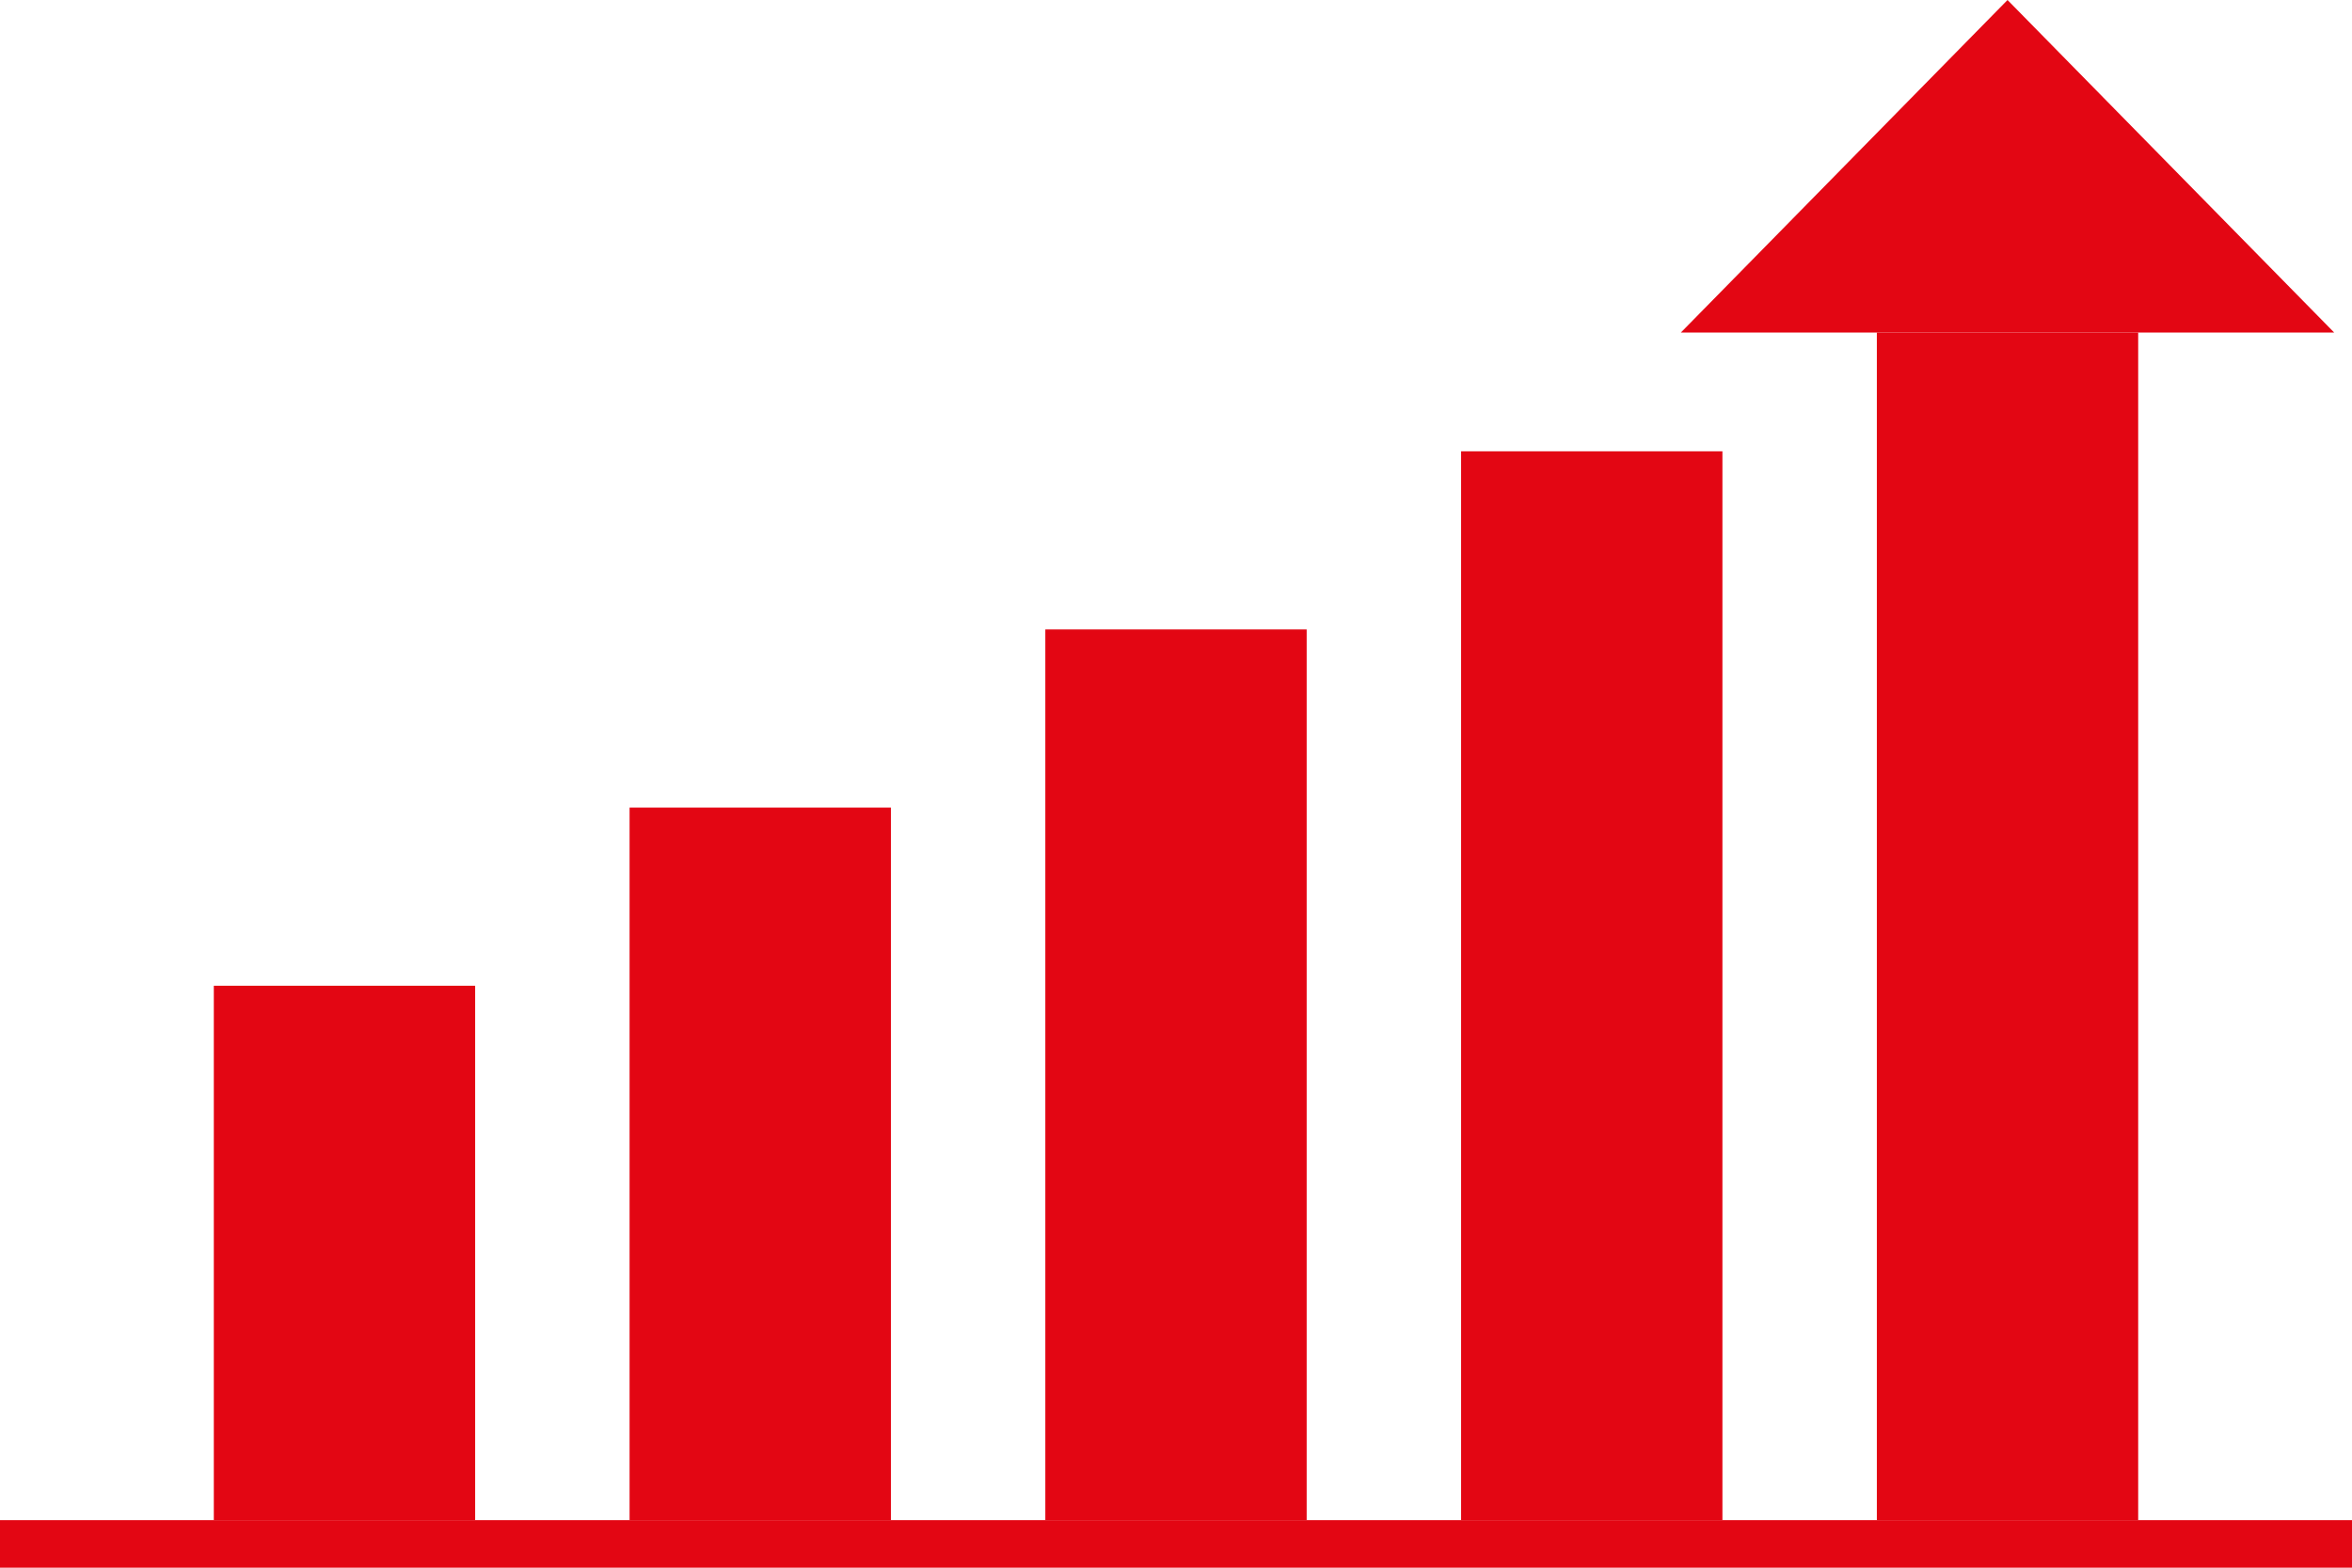 <svg id="graph" xmlns="http://www.w3.org/2000/svg" width="396" height="264" viewBox="0 0 396 264">
  <defs>
    <style>
      .cls-1, .cls-2 {
        fill: #e30613;
      }

      .cls-2 {
        fill-rule: evenodd;
      }
    </style>
  </defs>
  <rect id="長方形_788" data-name="長方形 788" class="cls-1" x="36" y="166" width="44" height="90"/>
  <rect id="長方形_788-2" data-name="長方形 788" class="cls-1" x="106" y="136" width="44" height="120"/>
  <rect id="長方形_788-3" data-name="長方形 788" class="cls-1" x="176" y="106" width="44" height="150"/>
  <rect id="長方形_788-4" data-name="長方形 788" class="cls-1" x="246" y="76" width="44" height="180"/>
  <rect id="長方形_788-5" data-name="長方形 788" class="cls-1" x="316" y="56" width="44" height="200"/>
  <path id="三角形_1" data-name="三角形 1" class="cls-2" d="M338,0l55,56H283Z"/>
  <rect id="長方形_790" data-name="長方形 790" class="cls-1" y="256" width="396" height="8"/>
</svg>
